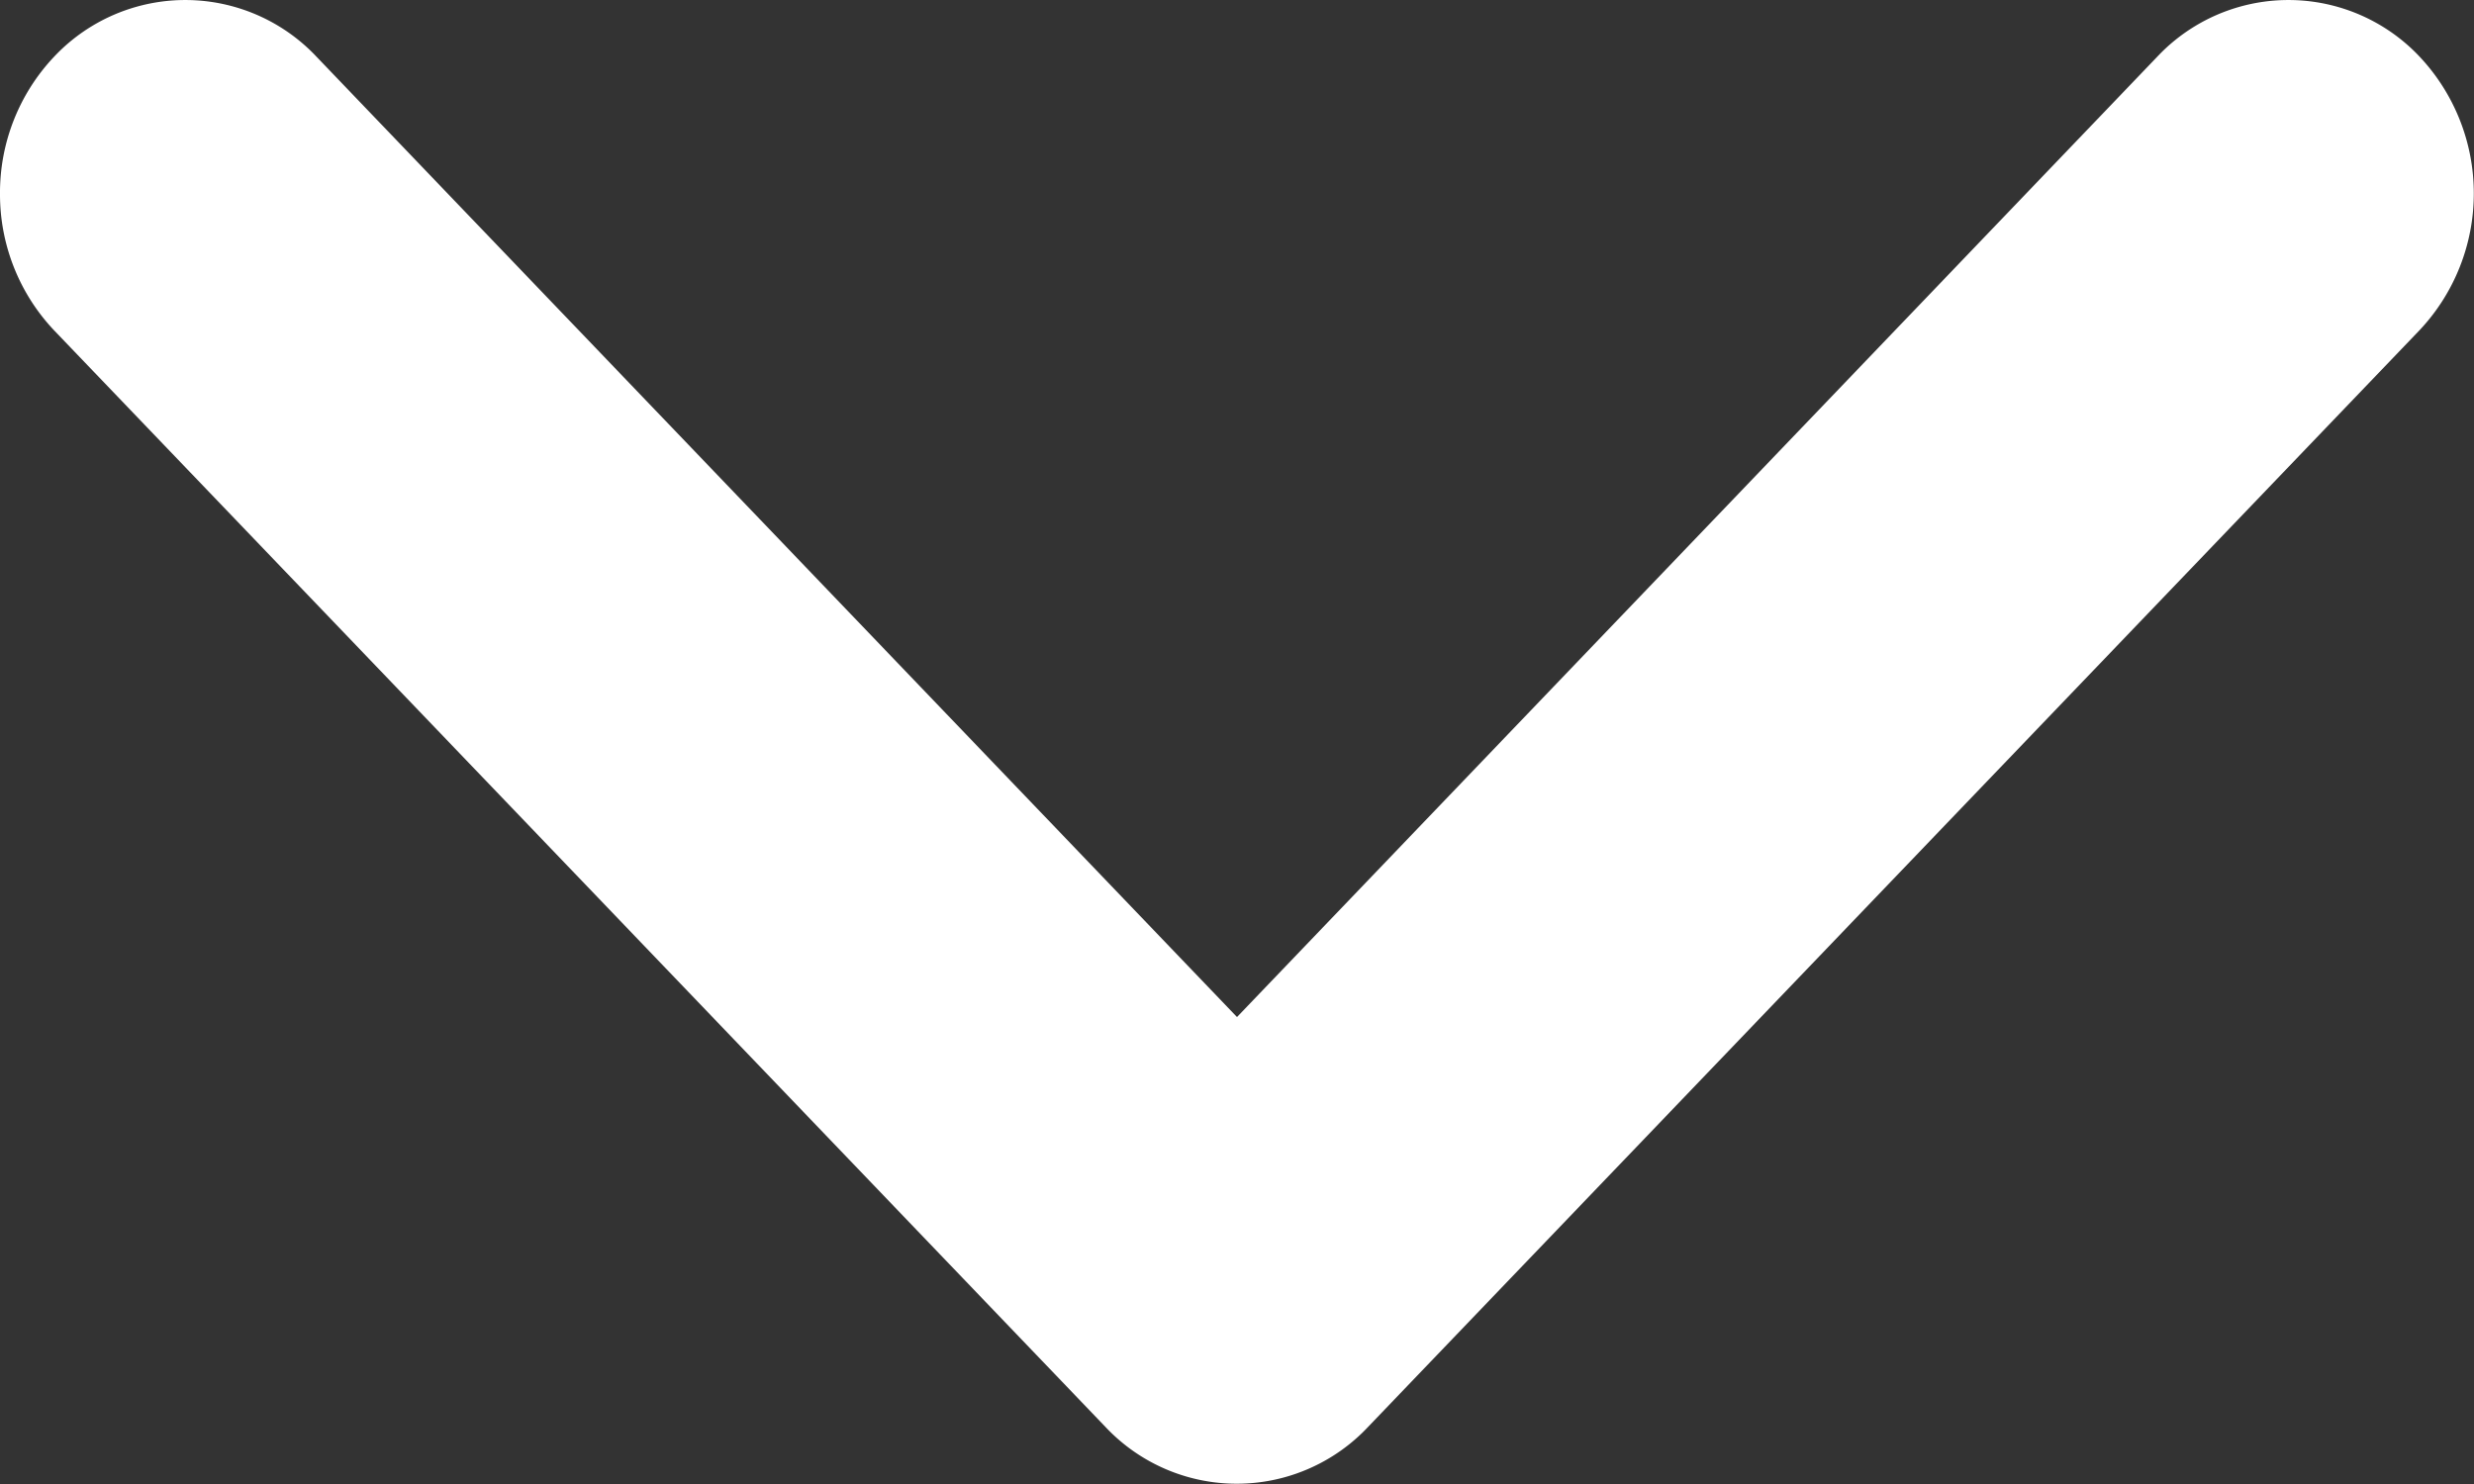 <svg xmlns="http://www.w3.org/2000/svg" width="10" height="6" viewBox="0 0 10 6"><rect x="0" y="0" width="10" height="6" fill="#333333" stroke="none"/><path d="M0 .783A.8.8 0 01.219.229a.728.728 0 011.06 0L5 4.112 8.72.229a.728.728 0 011.06 0 .807.807 0 010 1.106L5.529 5.77a.728.728 0 01-1.06 0L.218 1.335A.8.8 0 010 .783z" fill="#fff"/></svg>